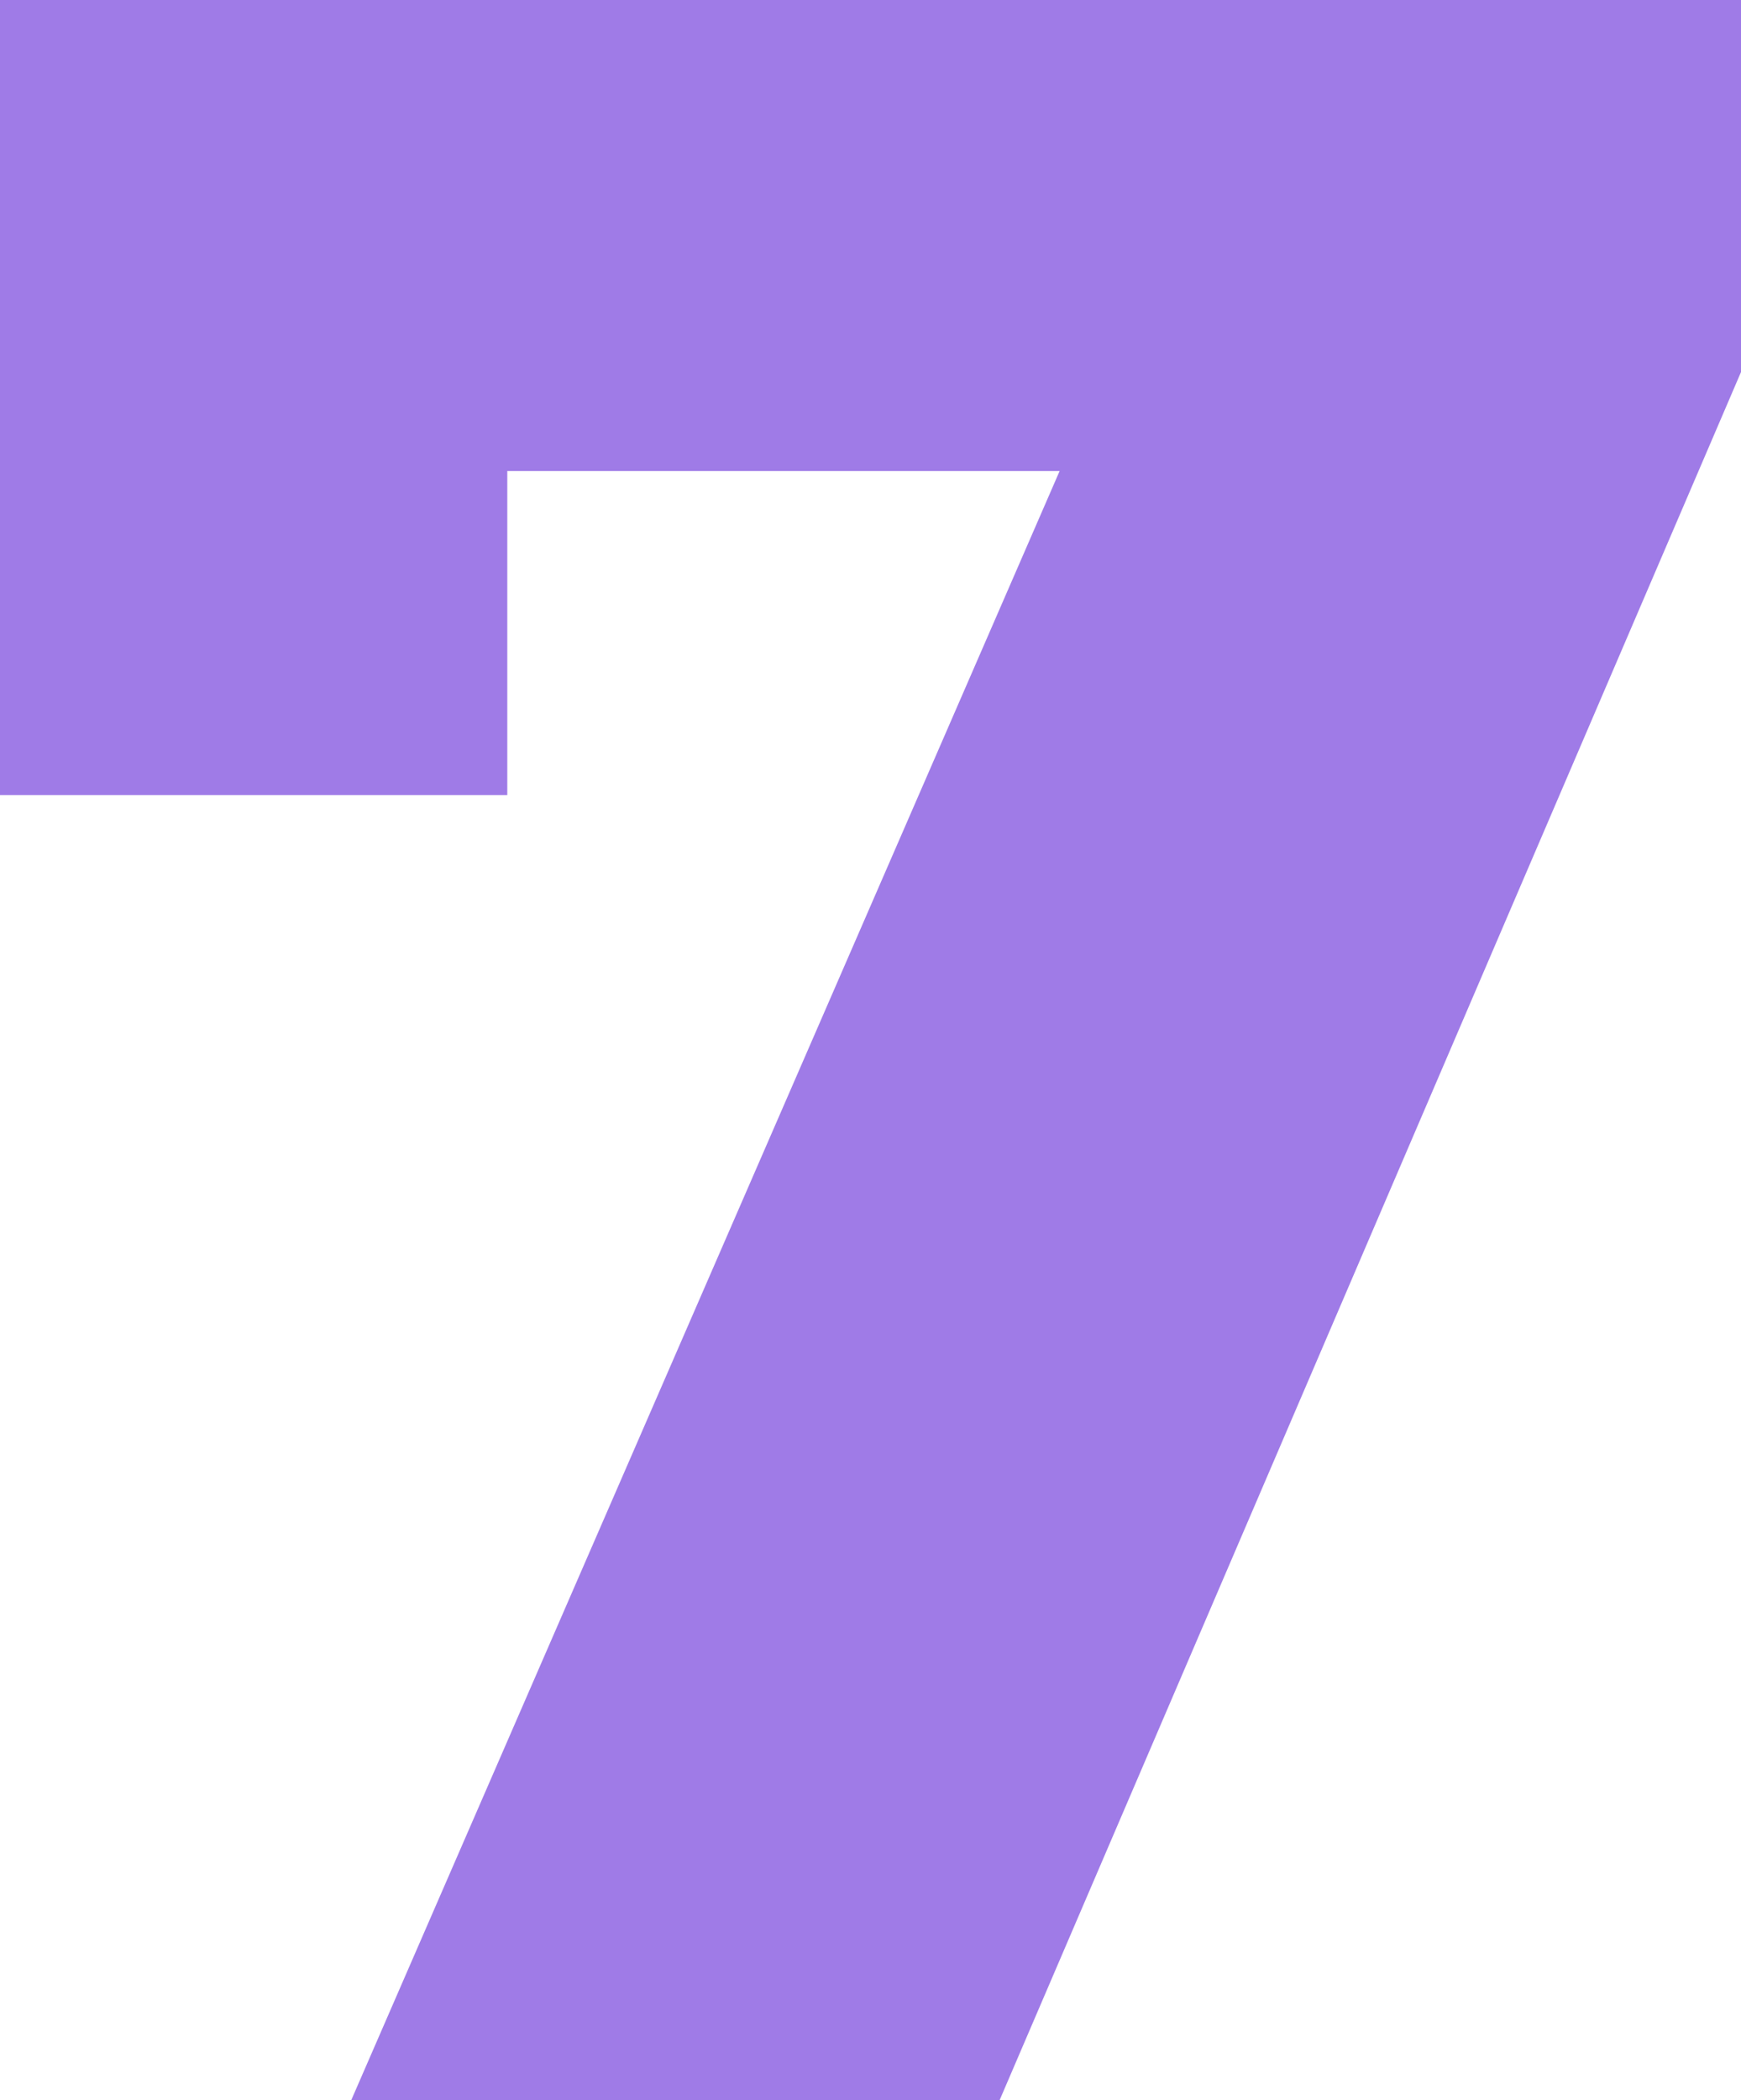 <?xml version="1.0" encoding="UTF-8"?> <svg xmlns="http://www.w3.org/2000/svg" width="209" height="252" viewBox="0 0 209 252" fill="none"> <path d="M209 0V44.64L119.995 252H42.16L127.202 56.52H60.898V95.4H0V0H209Z" fill="#9F7BE7"></path> </svg> 